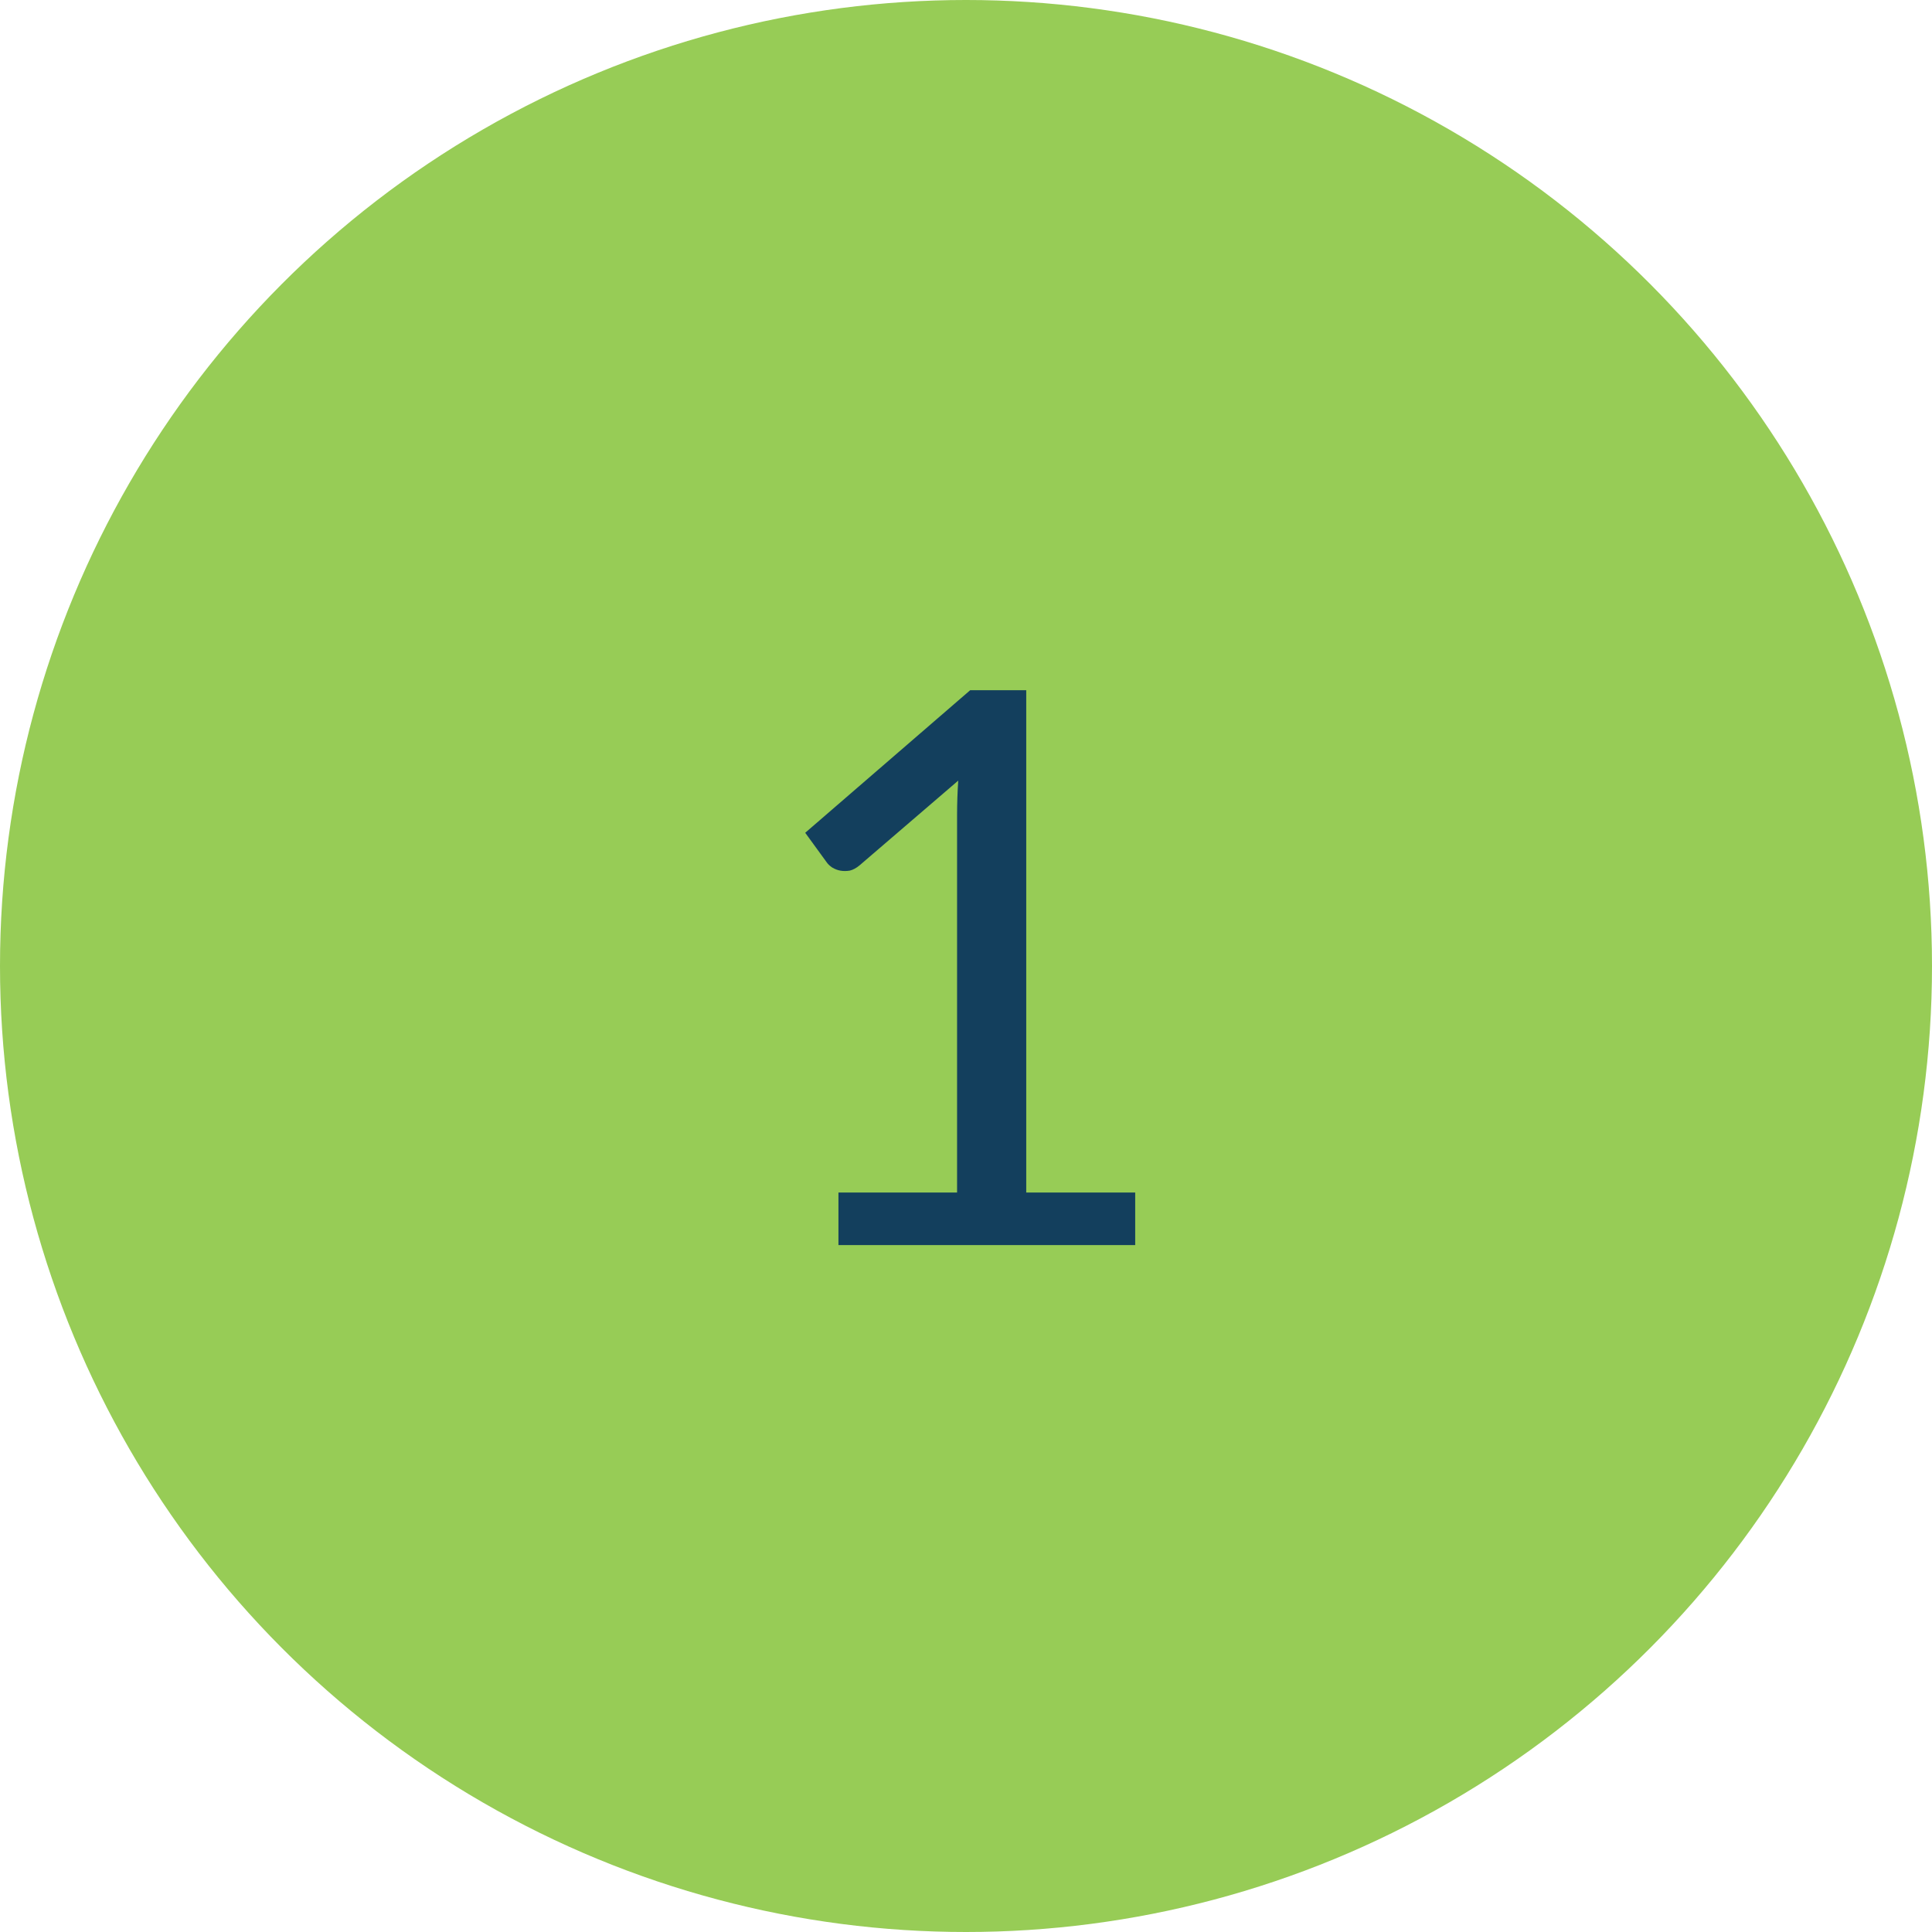 <svg width="45" height="45" viewBox="0 0 45 45" fill="none" xmlns="http://www.w3.org/2000/svg">
<circle cx="22.5" cy="22.5" r="22.5" fill="#97CC56"/>
<path d="M26.441 27.776V29H19.529V27.776H22.292V18.983C22.292 18.719 22.301 18.452 22.319 18.182L20.024 20.153C19.946 20.219 19.868 20.261 19.79 20.279C19.712 20.291 19.64 20.291 19.574 20.279C19.508 20.267 19.445 20.243 19.385 20.207C19.331 20.171 19.289 20.132 19.259 20.09L18.755 19.397L22.598 16.076H23.903V27.776H26.441Z" fill="#133F5D"/>
</svg>
